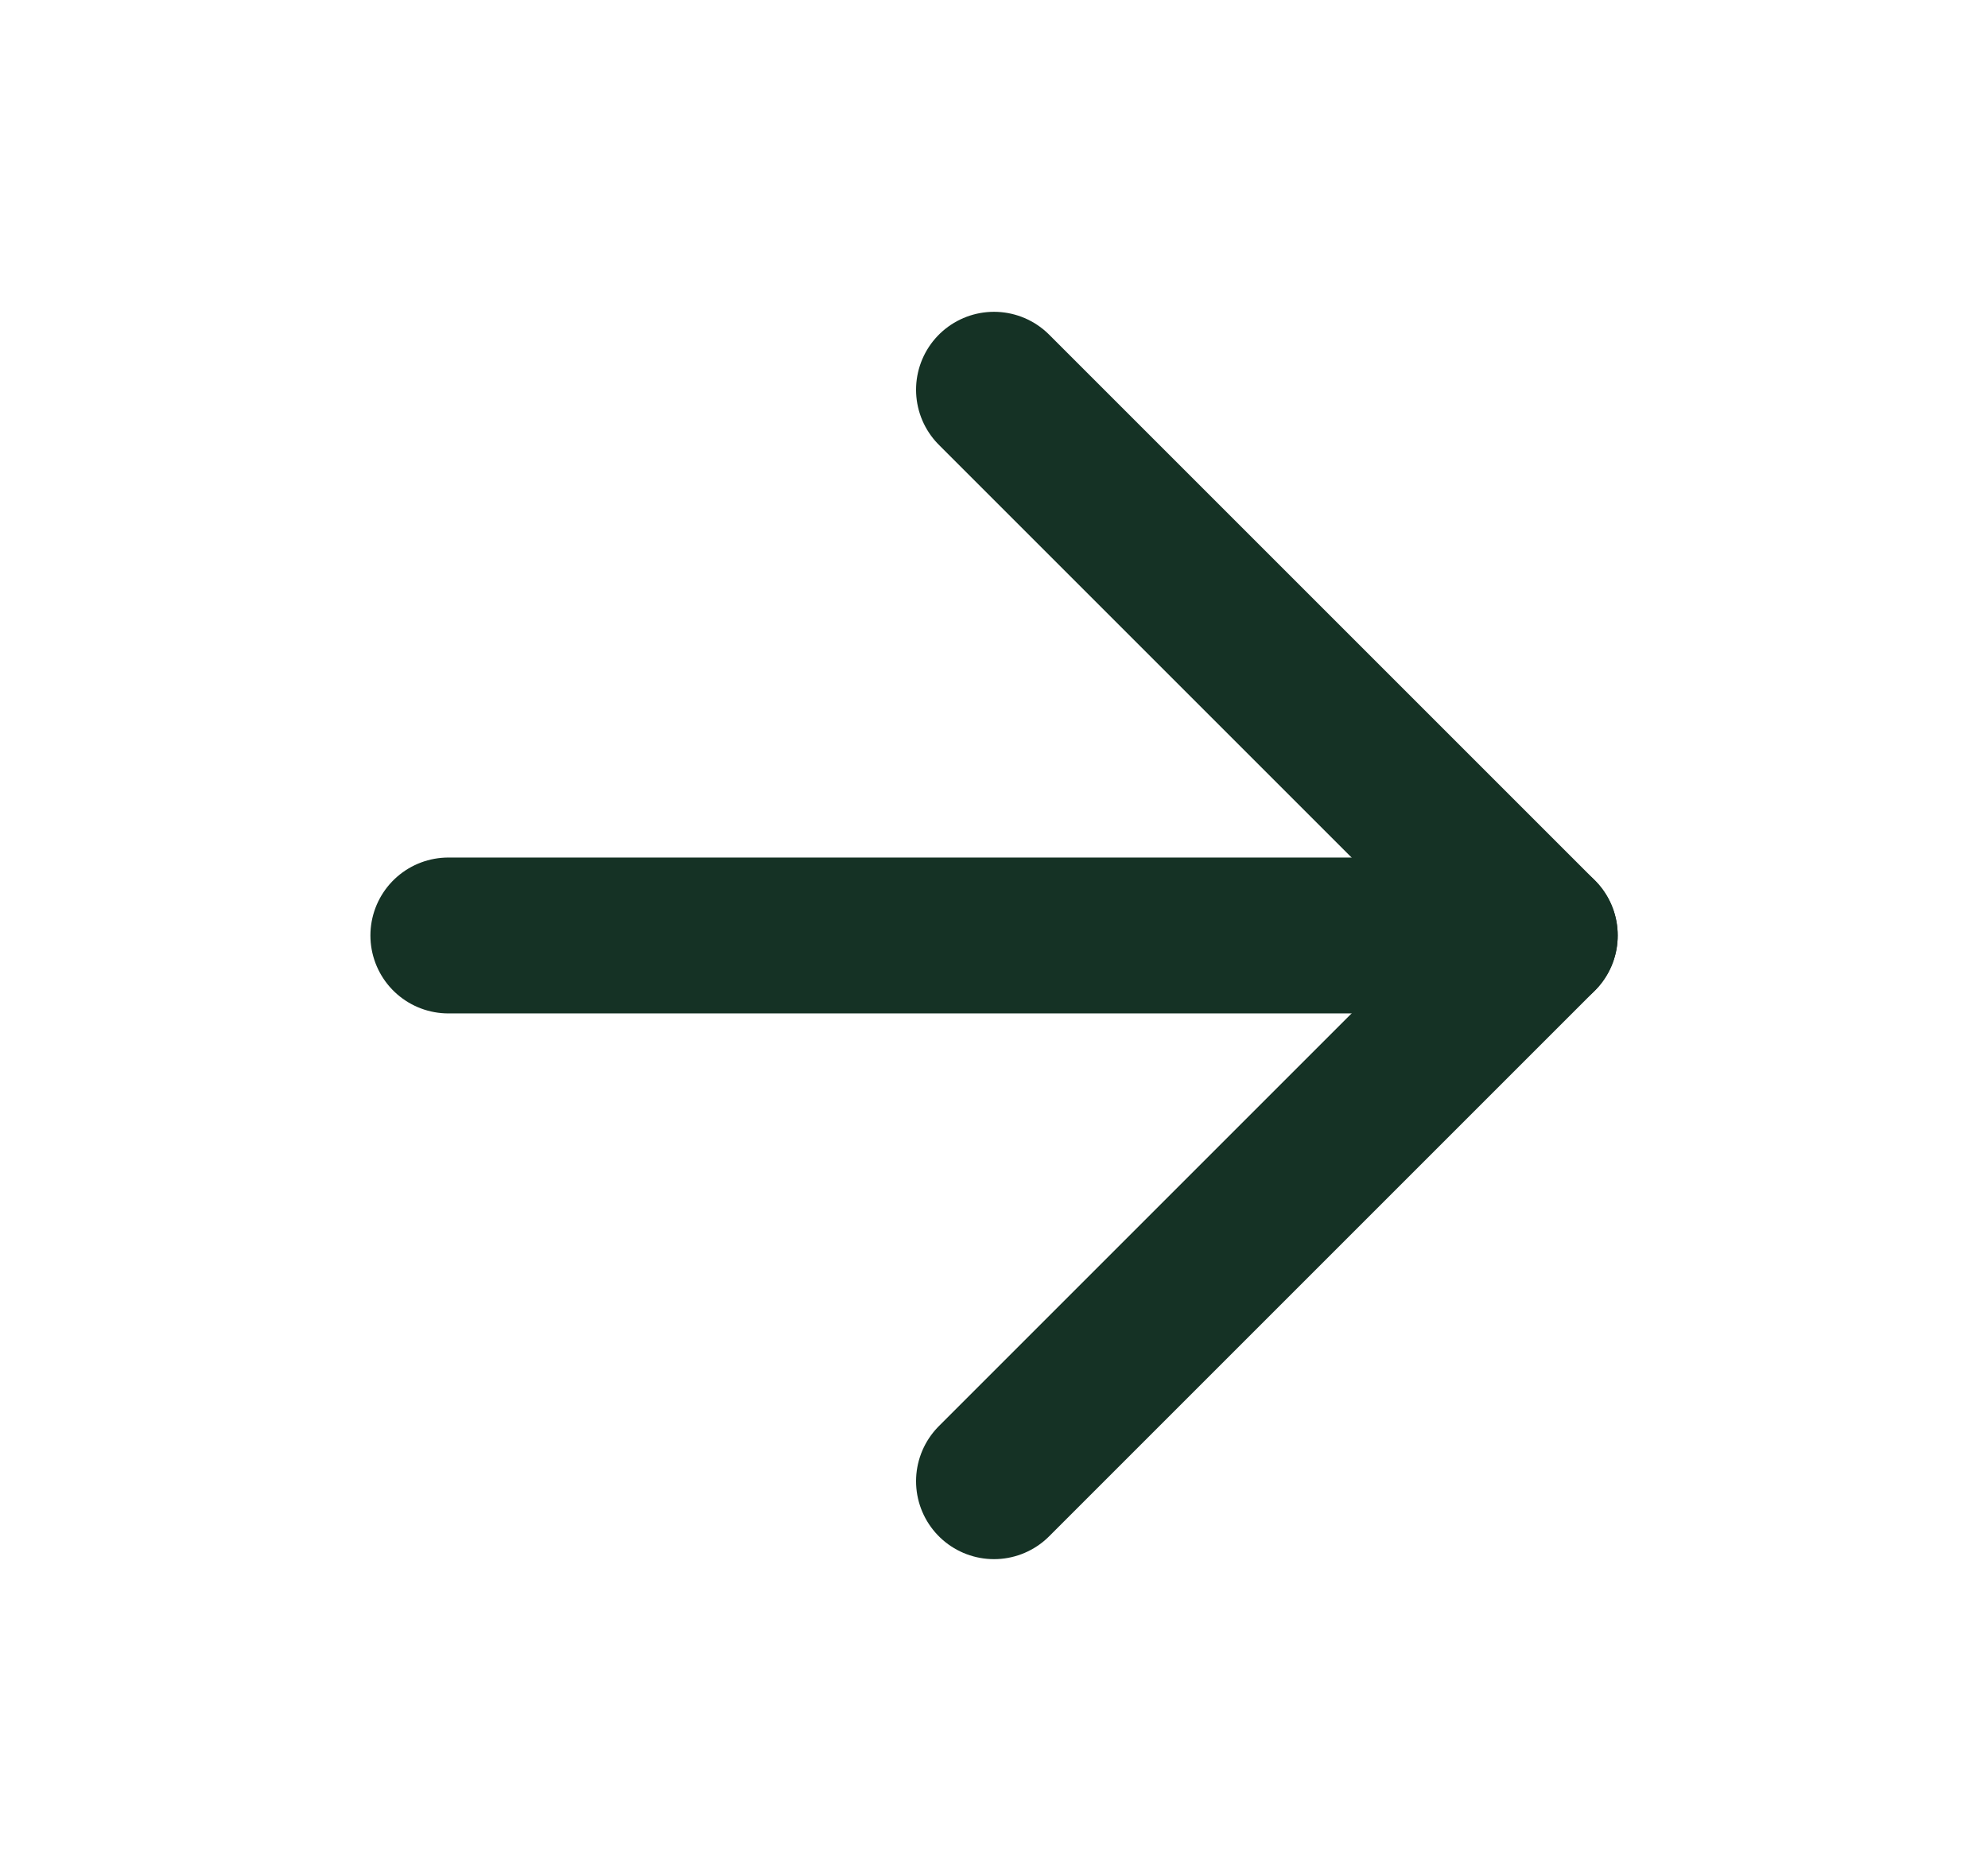 <svg width="17" height="16" viewBox="0 0 17 16" fill="none" xmlns="http://www.w3.org/2000/svg">
<path d="M3.834 8H13.167" stroke="#153225" stroke-width="1.333" stroke-linecap="round" stroke-linejoin="round"/>
<path d="M8.5 3.333L13.167 8L8.5 12.667" stroke="#153225" stroke-width="1.333" stroke-linecap="round" stroke-linejoin="round"/>
</svg>
